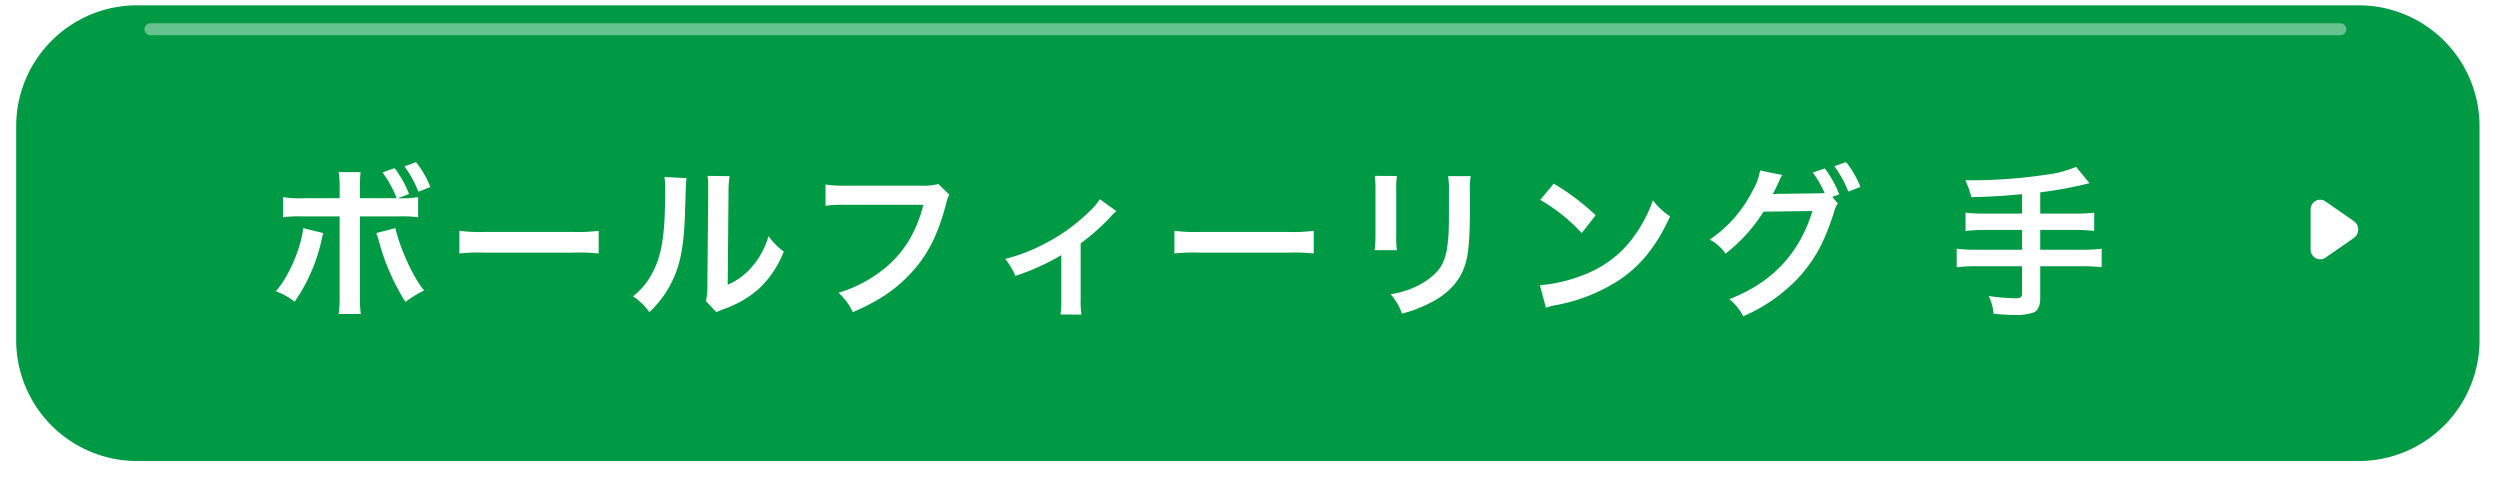 <svg id="button_bf_hand_sp.svg" xmlns="http://www.w3.org/2000/svg" xmlns:xlink="http://www.w3.org/1999/xlink" width="579" height="113" viewBox="0 0 579 113">
  <defs>
    <style>
      .cls-1 {
        fill: #094;
        filter: url(#filter);
      }

      .cls-1, .cls-2, .cls-3 {
        fill-rule: evenodd;
      }

      .cls-2, .cls-3 {
        fill: #fff;
      }

      .cls-2 {
        opacity: 0.4;
      }
    </style>
    <filter id="filter" x="92" y="7159" width="579" height="113" filterUnits="userSpaceOnUse">
      <feOffset result="offset" dy="2" in="SourceAlpha"/>
      <feGaussianBlur result="blur" stdDeviation="2"/>
      <feFlood result="flood" flood-opacity="0.2"/>
      <feComposite result="composite" operator="in" in2="blur"/>
      <feBlend result="blend" in="SourceGraphic"/>
      <feGaussianBlur result="blur-2" stdDeviation="2" in="SourceAlpha"/>
      <feFlood result="flood-2" flood-opacity="0.4"/>
      <feComposite result="composite-2" operator="out" in2="blur-2"/>
      <feOffset result="offset-2" dy="-2"/>
      <feComposite result="composite-3" operator="in" in2="SourceAlpha"/>
      <feBlend result="blend-2" mode="multiply" in2="blend"/>
    </filter>
  </defs>
  <g id="bg">
    <path id="bg-2" data-name="bg" class="cls-1" d="M123.75,7160.23H638.259a28,28,0,0,1,28,28v49.54a28,28,0,0,1-28,28H123.75a28,28,0,0,1-28-28v-49.54A28,28,0,0,1,123.75,7160.23Z" transform="translate(-92 -7159)"/>
    <path id="highlight" class="cls-2" d="M634.024,7164.39H126.837a1.385,1.385,0,0,0,0,2.77H634.024a1.385,1.385,0,0,0,0-2.77" transform="translate(-92 -7159)"/>
    <path id="arrow" class="cls-3" d="M637.184,7210.24l-1.281-.89-4.3-2.99-1.036-.72a2.128,2.128,0,0,0-2.263-.11,2.327,2.327,0,0,0-1.164,2.03v9.2a2.314,2.314,0,0,0,1.165,2.03,2.126,2.126,0,0,0,2.262-.11l1.036-.72,4.3-2.99,1.281-.89a2.377,2.377,0,0,0,0-3.84" transform="translate(-92 -7159)"/>
  </g>
  <path id="ボールフィーリング_手" data-name="ボールフィーリング 手" class="cls-3" d="M175.365,7204.91v-2a30.89,30.89,0,0,1,.151-4.05h-5.082a21.659,21.659,0,0,1,.226,3.93v2.12h-8.281a23.914,23.914,0,0,1-4.818-.26v4.66a30.7,30.7,0,0,1,4.743-.19h8.356v18.32a28.3,28.3,0,0,1-.226,4.28h5.119a29.493,29.493,0,0,1-.188-4.24v-18.36h8.695a30.987,30.987,0,0,1,4.781.19v-4.66a23.276,23.276,0,0,1-4.705.26l2.6-.98a24.107,24.107,0,0,0-3.35-5.98l-2.786.98a25.923,25.923,0,0,1,3.275,5.98h-8.507Zm-13.137,6.93c-0.527,4.7-3.463,11.47-6.361,14.62a15.129,15.129,0,0,1,4.366,2.42,40.187,40.187,0,0,0,6.324-14.69c0.075-.38.151-0.61,0.151-0.64,0.037-.08.075-0.31,0.15-0.57Zm16.9,1.14a10.551,10.551,0,0,1,.6,1.78,51.168,51.168,0,0,0,6.173,14.16,27.427,27.427,0,0,1,4.328-2.65c-2.484-2.92-5.5-9.51-6.662-14.43Zm12.535-10.68a22.052,22.052,0,0,0-3.313-5.75l-2.672.98a27.169,27.169,0,0,1,3.237,5.87Zm6.732,15.41a40.945,40.945,0,0,1,6.136-.19h19.987a40.945,40.945,0,0,1,6.136.19v-5.26a36.63,36.63,0,0,1-6.1.26H204.494a36.615,36.615,0,0,1-6.1-.26v5.26Zm47.5-17.72a19.209,19.209,0,0,1,.15,3.45c0,10.6-.865,15.48-3.576,19.84a15.539,15.539,0,0,1-3.877,4.35,13.443,13.443,0,0,1,3.8,3.67,24.117,24.117,0,0,0,5.195-7c1.957-3.9,2.785-8.18,3.048-15.56,0.226-7.42.226-7.42,0.377-8.48Zm9.975-.26a16.469,16.469,0,0,1,.15,2.5v1.13l-0.188,21.36a17.044,17.044,0,0,1-.339,4.01l2.409,2.57c0.49-.22.791-0.38,1.619-0.68a24.876,24.876,0,0,0,8.017-4.54,23.6,23.6,0,0,0,5.985-8.82,16.053,16.053,0,0,1-3.538-3.56,18.594,18.594,0,0,1-3.689,6.93,15.139,15.139,0,0,1-5.759,4.31l0.188-21.54a20.7,20.7,0,0,1,.264-3.6Zm53.444,1.89a13.762,13.762,0,0,1-4.027.38H288.009a26.007,26.007,0,0,1-4.818-.27v4.93a29.534,29.534,0,0,1,4.742-.23h17.918c-1.845,7.34-5.534,12.68-11.406,16.51a30.756,30.756,0,0,1-8.243,3.86,13.941,13.941,0,0,1,3.312,4.5c6.286-2.72,10.314-5.49,14-9.65,3.613-4.09,5.834-8.63,7.716-15.87a5.694,5.694,0,0,1,.64-1.7Zm37.41,3.52a14.093,14.093,0,0,1-2.3,2.73,42.892,42.892,0,0,1-10.69,7.68,40.181,40.181,0,0,1-8.921,3.41,15.514,15.514,0,0,1,2.334,3.94,52.749,52.749,0,0,0,10.652-4.81v10.15a22.622,22.622,0,0,1-.188,3.59l4.856,0.04a22.42,22.42,0,0,1-.188-3.63v-12.88a49.893,49.893,0,0,0,7-6.21,7.628,7.628,0,0,1,1.28-1.25ZM364,7217.71a40.945,40.945,0,0,1,6.136-.19h19.987a40.945,40.945,0,0,1,6.136.19v-5.26a36.63,36.63,0,0,1-6.1.26H370.093a36.623,36.623,0,0,1-6.1-.26v5.26Zm46.406-17.98a23.857,23.857,0,0,1,.151,3.4v10.42a27.319,27.319,0,0,1-.189,3.4h5.157a18.345,18.345,0,0,1-.15-3.33v-10.45a19.5,19.5,0,0,1,.15-3.41Zm16.976,0.07a20.059,20.059,0,0,1,.188,3.6v4.73c0,3.03-.037,4.7-0.188,6.32-0.414,5-1.656,7.31-5.194,9.66a20.312,20.312,0,0,1-8.131,3.03,13,13,0,0,1,2.635,4.5,31.918,31.918,0,0,0,7.34-2.91c3.915-2.2,6.324-5.04,7.416-8.82,0.677-2.39.941-5.57,0.978-11.48v-5.11a18.177,18.177,0,0,1,.188-3.52h-5.232Zm21.337,5.49a39.554,39.554,0,0,1,9.6,7.69l3.237-4.13a53.894,53.894,0,0,0-9.711-7.31Zm1.318,24.99a13.316,13.316,0,0,1,2.484-.64,40.617,40.617,0,0,0,14.341-5.68c5.157-3.45,8.733-7.91,11.933-14.84a16.386,16.386,0,0,1-3.99-3.71,31.773,31.773,0,0,1-3.84,7.57,25.176,25.176,0,0,1-11.179,9.27,35.592,35.592,0,0,1-11.142,2.81Zm66.318-25.67,1.619-.6a24.177,24.177,0,0,0-3.351-5.99l-2.785.95a23.618,23.618,0,0,1,2.748,4.73,17.133,17.133,0,0,1-1.958.08l-8.243.11c-0.753,0-1.355.04-1.807,0.08l0.3-.57c0.076-.15.076-0.19,0.264-0.53,0.376-.76.715-1.52,1.016-2.2a4.456,4.456,0,0,1,.64-1.13l-5.157-1.06a14.543,14.543,0,0,1-1.919,5.03,29.7,29.7,0,0,1-9.749,10.98,10.044,10.044,0,0,1,3.651,3.26,37.607,37.607,0,0,0,8.808-9.73l11.33-.15c-3.012,9.84-9.373,16.62-19.235,20.4a12.613,12.613,0,0,1,3.2,3.98,38.088,38.088,0,0,0,13.4-9.58c3.538-4.2,5.345-7.57,7.566-14.31a7.547,7.547,0,0,1,.941-2.27Zm6.512-2.31a22.052,22.052,0,0,0-3.313-5.75l-2.71.94a27.409,27.409,0,0,1,3.237,5.87Zm37.445,6.17h-8.431a37.092,37.092,0,0,1-4.668-.22v4.24a41.406,41.406,0,0,1,4.705-.23h8.394v4.58H549.8a36.085,36.085,0,0,1-4.63-.23v4.28a37.763,37.763,0,0,1,4.63-.23h10.5v6.25c0,0.91-.339,1.17-1.43,1.17a46.373,46.373,0,0,1-6.286-.53,11.753,11.753,0,0,1,1.129,4.13c2.145,0.19,3.99.27,5.119,0.27a11.952,11.952,0,0,0,4.216-.61c0.941-.42,1.468-1.59,1.468-3.26v-7.42h9.636a37.49,37.49,0,0,1,4.592.23v-4.28a35.809,35.809,0,0,1-4.592.23h-9.636v-4.58h7.867a37.042,37.042,0,0,1,4.63.23v-4.24a37.769,37.769,0,0,1-4.7.22h-7.792v-4.92a100.314,100.314,0,0,0,11.4-2.12l-3.086-3.79a25.681,25.681,0,0,1-6.964,1.82,115.746,115.746,0,0,1-16.863,1.29H547.17a21.156,21.156,0,0,1,1.393,3.9c4.931-.11,6.813-0.23,11.744-0.68v4.5Z" transform="translate(-92 -7159)"/>
</svg>

